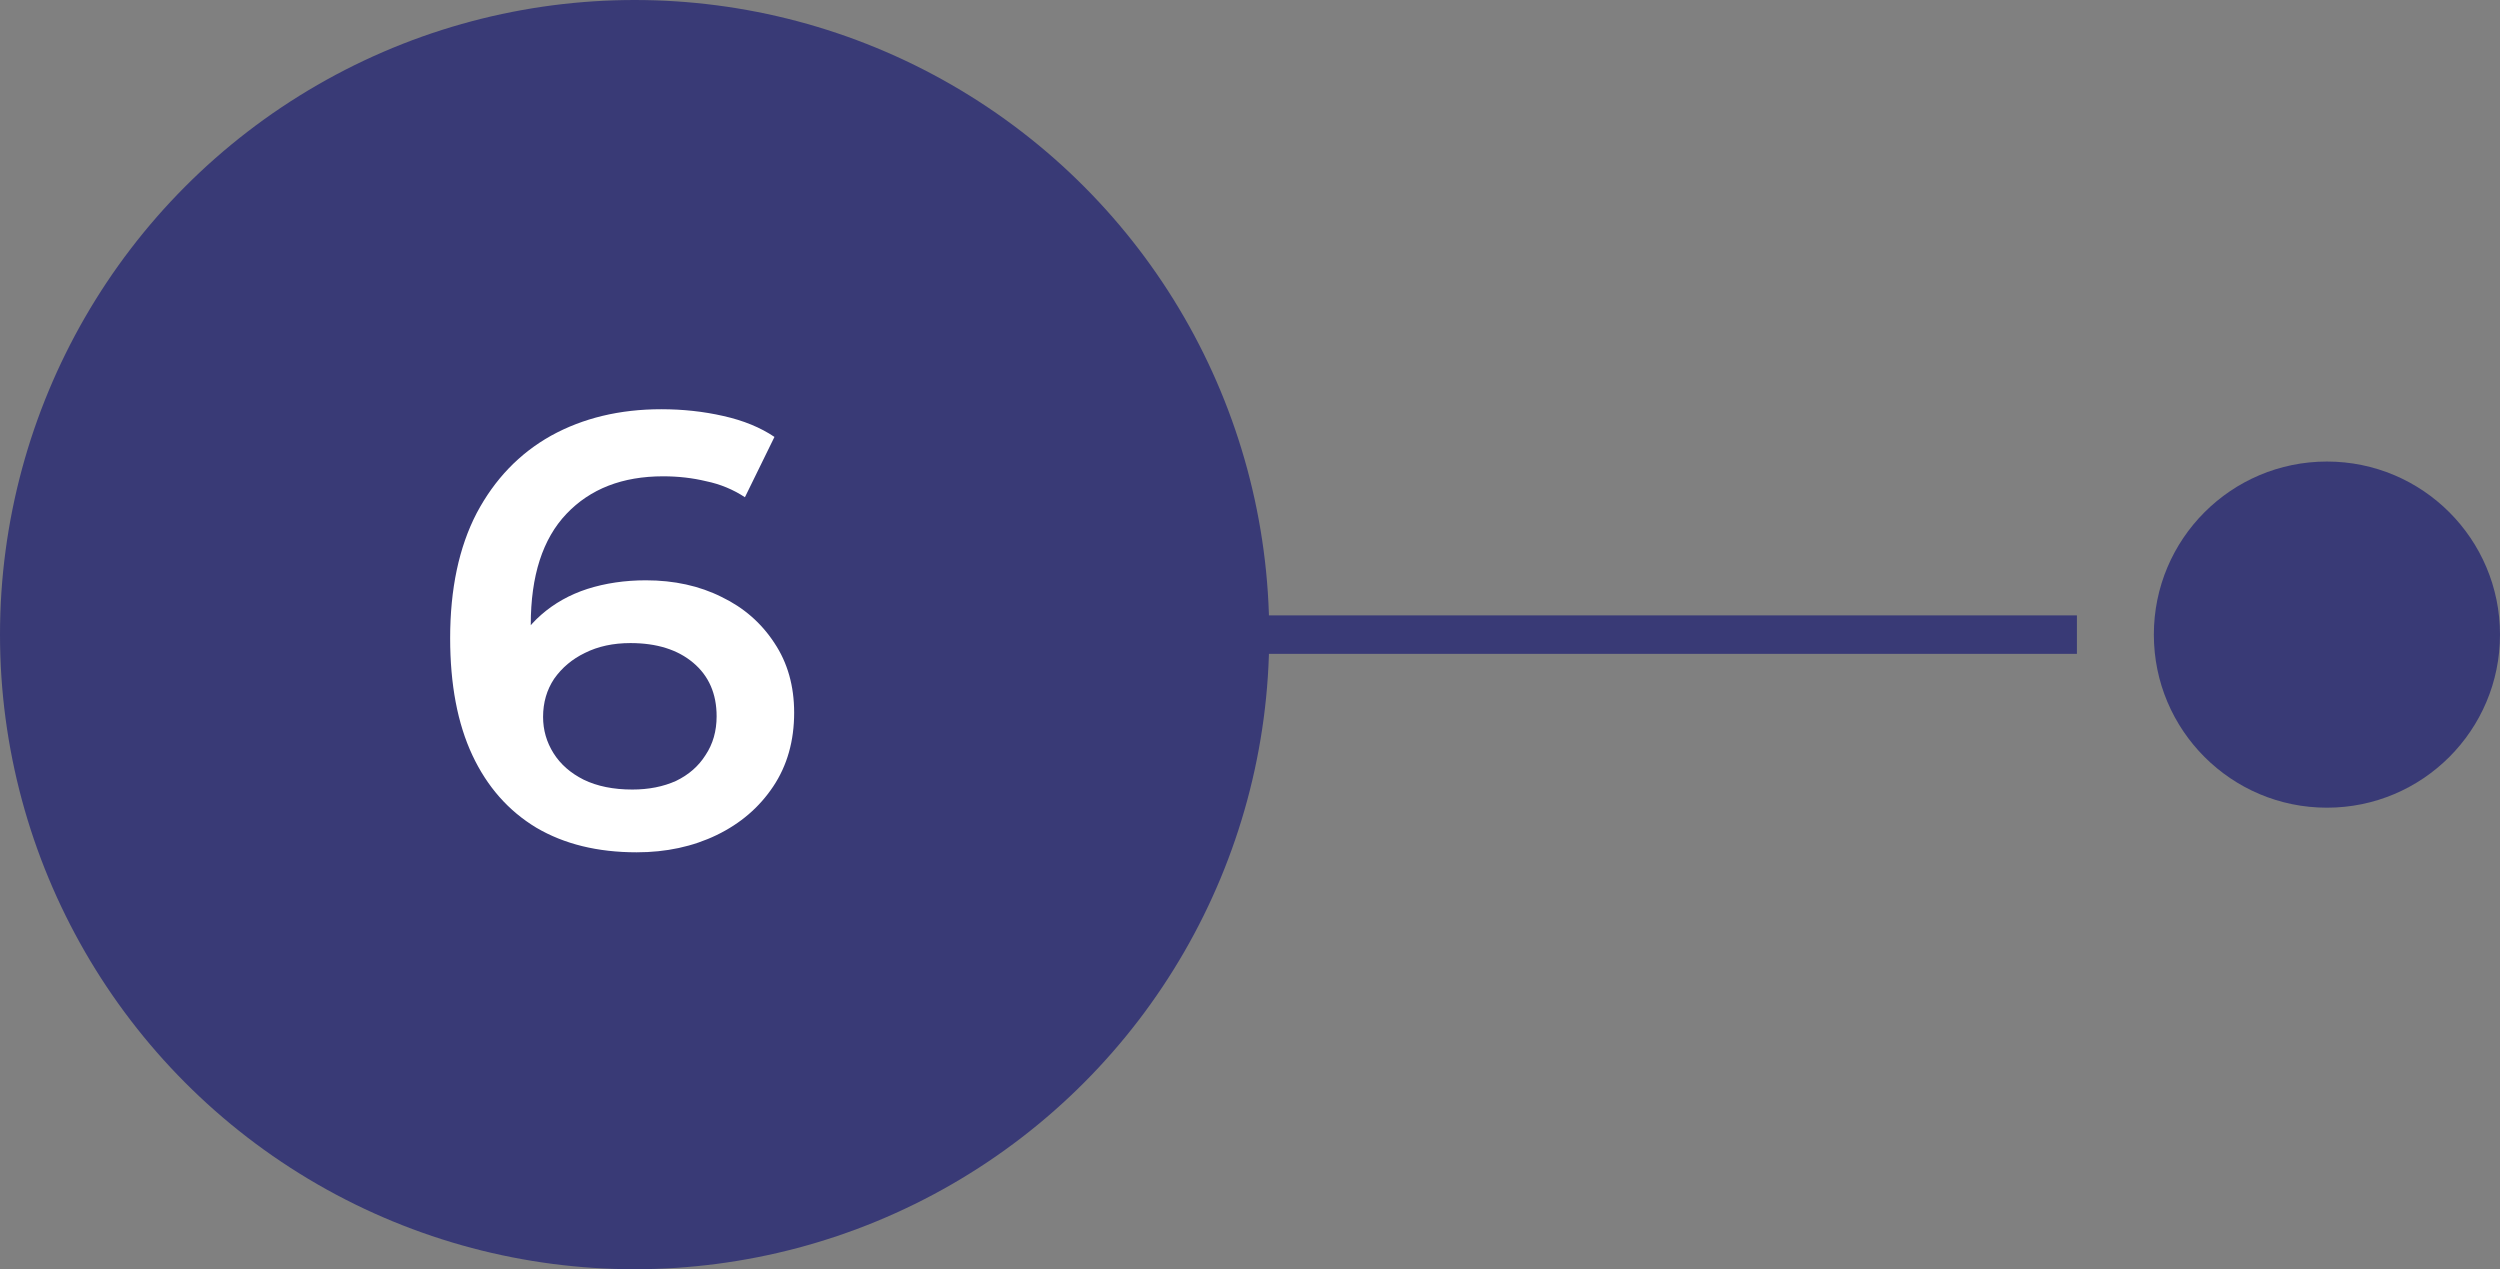 <?xml version="1.0" encoding="UTF-8"?> <svg xmlns="http://www.w3.org/2000/svg" width="65" height="33" viewBox="0 0 65 33" fill="none"><rect x="0" y="0" width="65" height="33" fill="#808080" stroke="none"/><circle cx="16.5" cy="16.5" r="16.5" fill="#393A76"></circle><path d="M16.552 22.16C15.539 22.16 14.669 21.947 13.944 21.52C13.219 21.083 12.664 20.453 12.28 19.632C11.896 18.811 11.704 17.797 11.704 16.592C11.704 15.312 11.933 14.229 12.392 13.344C12.861 12.459 13.507 11.787 14.328 11.328C15.16 10.869 16.115 10.64 17.192 10.64C17.757 10.64 18.296 10.699 18.808 10.816C19.331 10.933 19.773 11.115 20.136 11.36L19.368 12.928C19.059 12.725 18.723 12.587 18.36 12.512C18.008 12.427 17.635 12.384 17.24 12.384C16.184 12.384 15.347 12.709 14.728 13.36C14.109 14.011 13.8 14.971 13.8 16.24C13.8 16.443 13.805 16.683 13.816 16.96C13.827 17.227 13.864 17.499 13.928 17.776L13.288 17.072C13.48 16.635 13.741 16.272 14.072 15.984C14.413 15.685 14.813 15.461 15.272 15.312C15.741 15.163 16.248 15.088 16.792 15.088C17.528 15.088 18.184 15.232 18.76 15.52C19.336 15.797 19.795 16.197 20.136 16.72C20.477 17.232 20.648 17.835 20.648 18.528C20.648 19.264 20.467 19.904 20.104 20.448C19.741 20.992 19.251 21.413 18.632 21.712C18.013 22.011 17.32 22.16 16.552 22.16ZM16.44 20.528C16.867 20.528 17.245 20.453 17.576 20.304C17.907 20.144 18.163 19.92 18.344 19.632C18.536 19.344 18.632 19.008 18.632 18.624C18.632 18.037 18.429 17.573 18.024 17.232C17.619 16.891 17.075 16.72 16.392 16.72C15.944 16.72 15.549 16.805 15.208 16.976C14.877 17.136 14.611 17.36 14.408 17.648C14.216 17.936 14.12 18.267 14.12 18.64C14.12 18.981 14.211 19.296 14.392 19.584C14.573 19.872 14.835 20.101 15.176 20.272C15.528 20.443 15.949 20.528 16.44 20.528Z" fill="white"></path><line x1="30" y1="16.5" x2="54" y2="16.5" stroke="#393A76"></line><circle cx="60.5" cy="16.5" r="4.5" fill="#393A76"></circle></svg> 